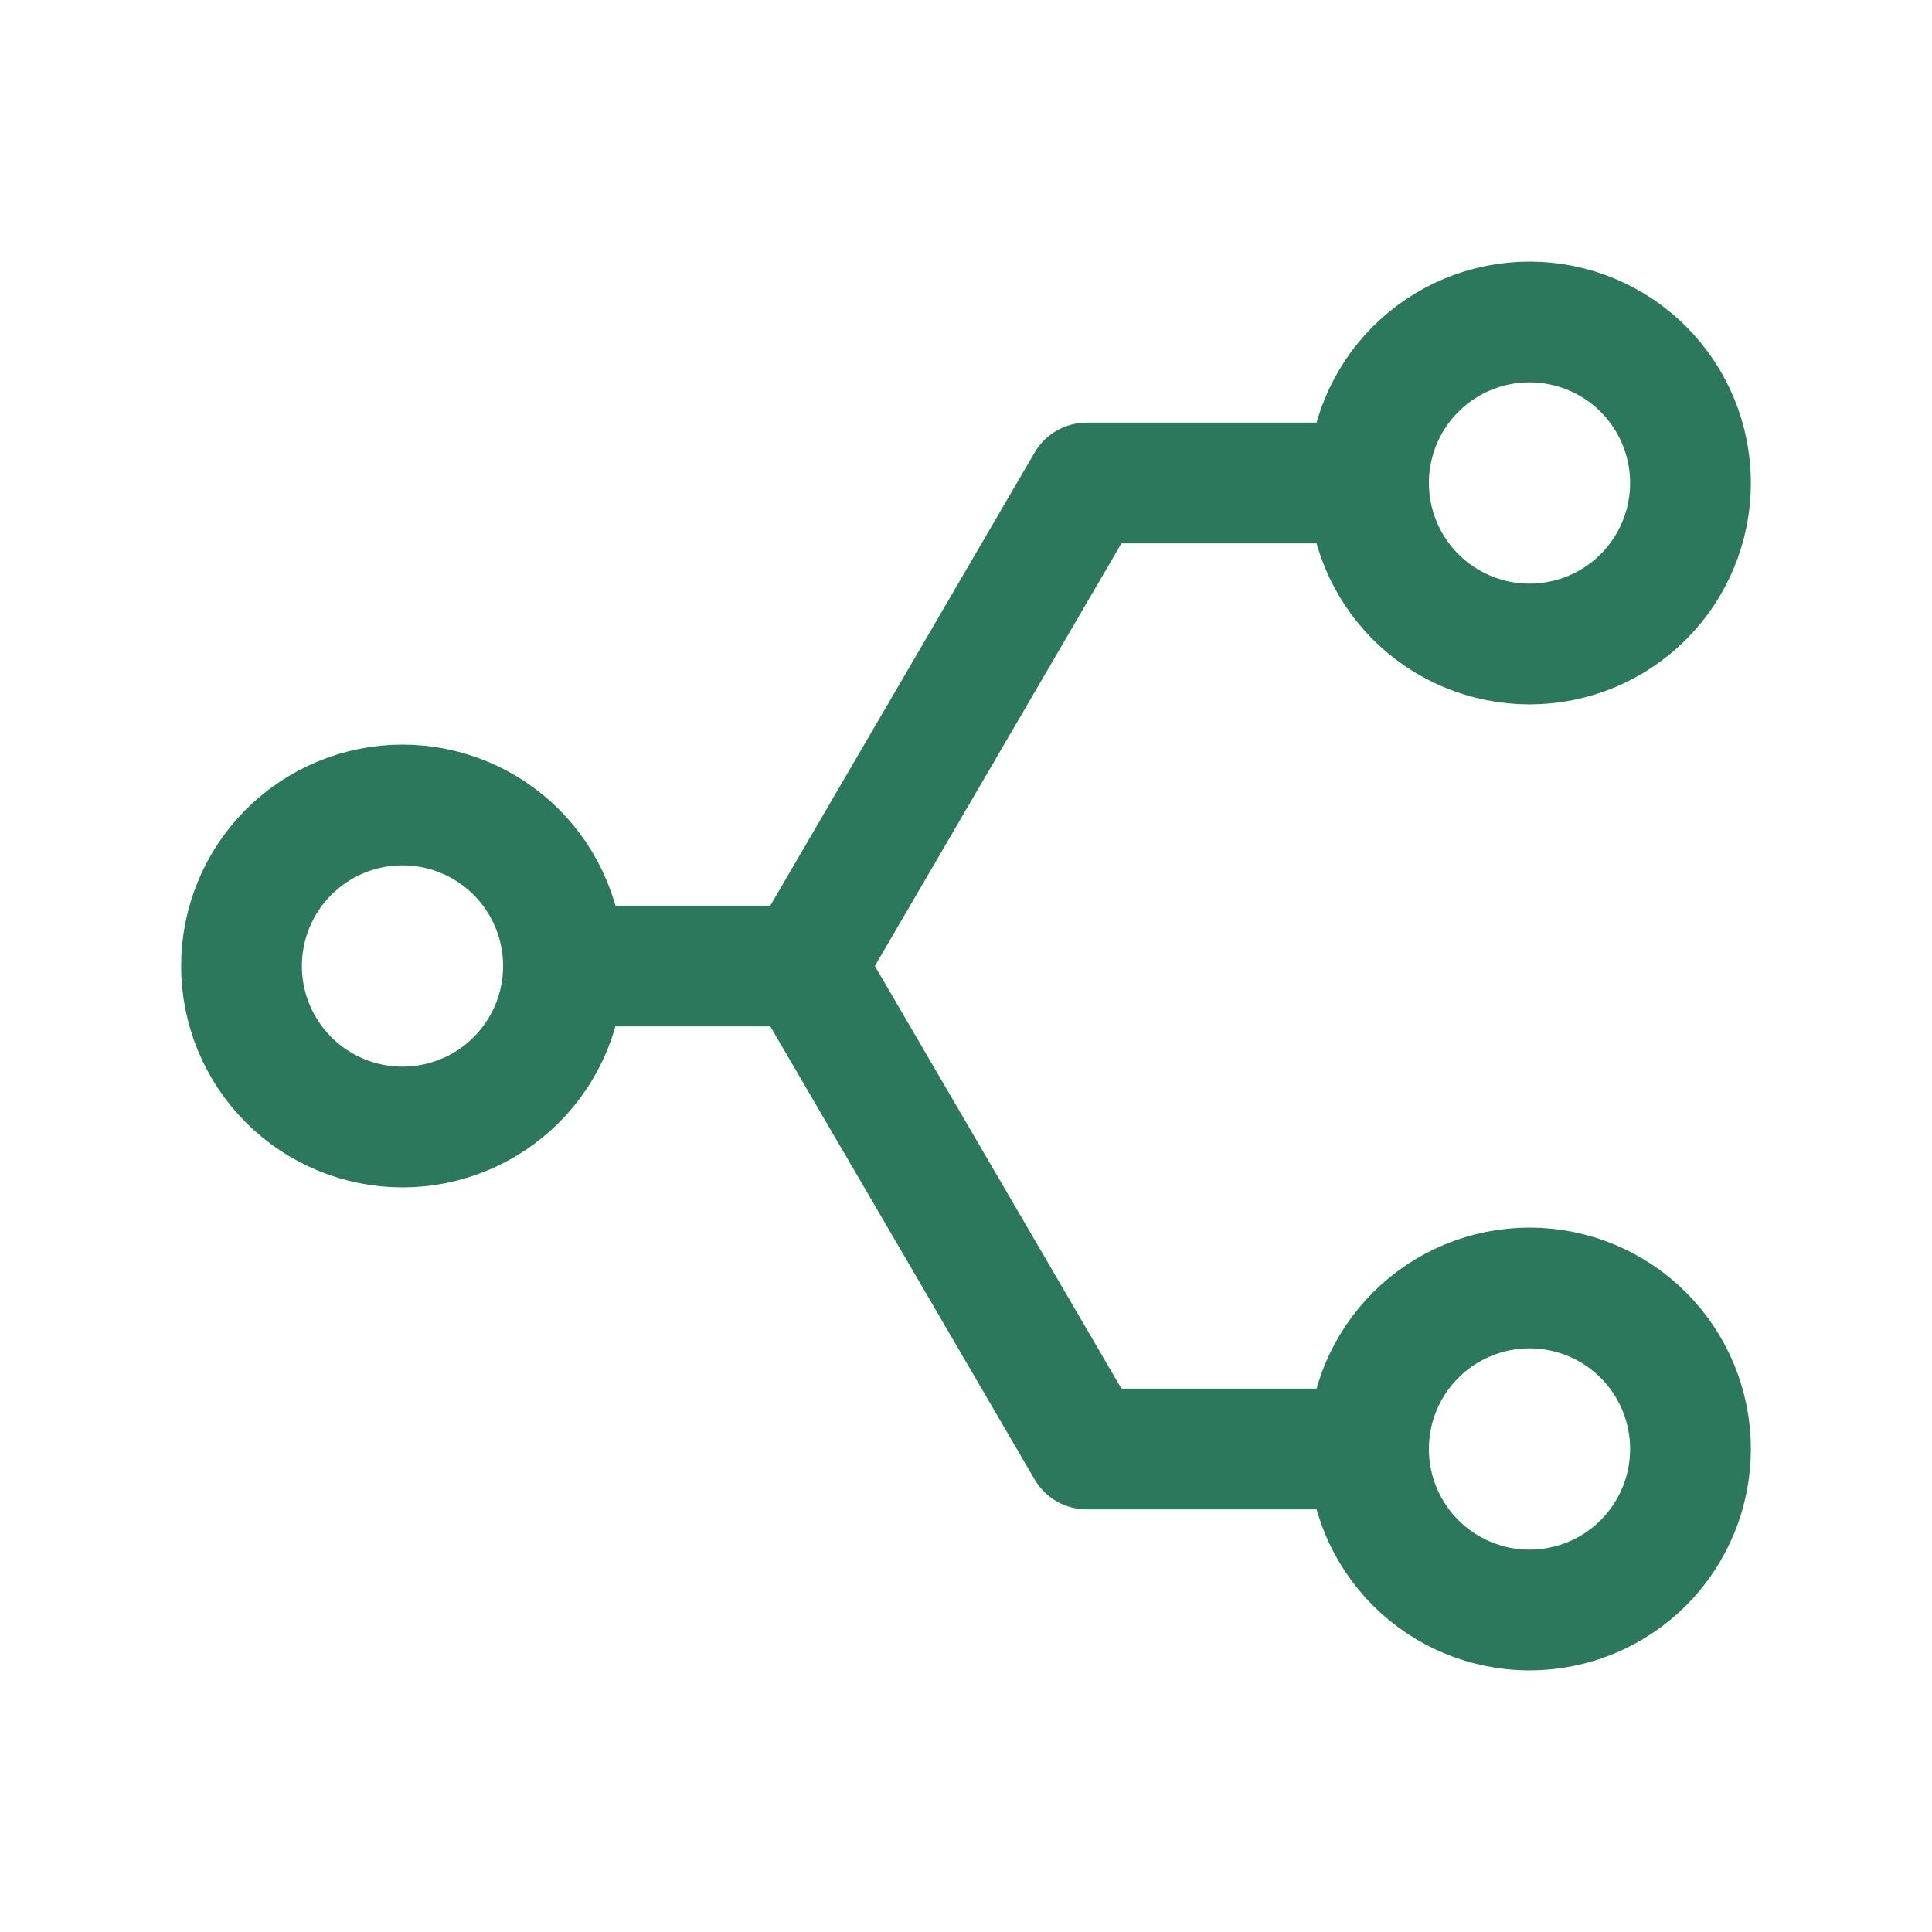 <svg width="32" height="32" viewBox="0 0 32 32" fill="none" xmlns="http://www.w3.org/2000/svg">
<g clip-path="url(#clip0_2649_10562)">
<path d="M22.667 8C22.667 8.707 22.948 9.385 23.448 9.886C23.948 10.386 24.626 10.667 25.333 10.667C26.041 10.667 26.719 10.386 27.219 9.886C27.719 9.385 28 8.707 28 8C28 7.293 27.719 6.614 27.219 6.114C26.719 5.614 26.041 5.333 25.333 5.333C24.626 5.333 23.948 5.614 23.448 6.114C22.948 6.614 22.667 7.293 22.667 8Z" stroke="#2B785D" stroke-width="2" stroke-linecap="round" stroke-linejoin="round"/>
<path d="M22.667 24C22.667 24.707 22.948 25.385 23.448 25.886C23.948 26.386 24.626 26.667 25.333 26.667C26.041 26.667 26.719 26.386 27.219 25.886C27.719 25.385 28 24.707 28 24C28 23.293 27.719 22.614 27.219 22.114C26.719 21.614 26.041 21.333 25.333 21.333C24.626 21.333 23.948 21.614 23.448 22.114C22.948 22.614 22.667 23.293 22.667 24Z" stroke="#2B785D" stroke-width="2" stroke-linecap="round" stroke-linejoin="round"/>
<path d="M4 16C4 16.707 4.281 17.385 4.781 17.886C5.281 18.386 5.959 18.667 6.667 18.667C7.374 18.667 8.052 18.386 8.552 17.886C9.052 17.385 9.333 16.707 9.333 16C9.333 15.293 9.052 14.614 8.552 14.114C8.052 13.614 7.374 13.333 6.667 13.333C5.959 13.333 5.281 13.614 4.781 14.114C4.281 14.614 4 15.293 4 16Z" stroke="#2B785D" stroke-width="2" stroke-linecap="round" stroke-linejoin="round"/>
<path d="M9.333 16H13.333L18 24H22.667" stroke="#2B785D" stroke-width="2" stroke-linecap="round" stroke-linejoin="round"/>
<path d="M22.667 8H18L13.333 16" stroke="#2B785D" stroke-width="2" stroke-linecap="round" stroke-linejoin="round"/>
</g>
<defs>
<clipPath id="clip0_2649_10562">
<rect width="32" height="32" fill="white"/>
</clipPath>
</defs>
</svg>
